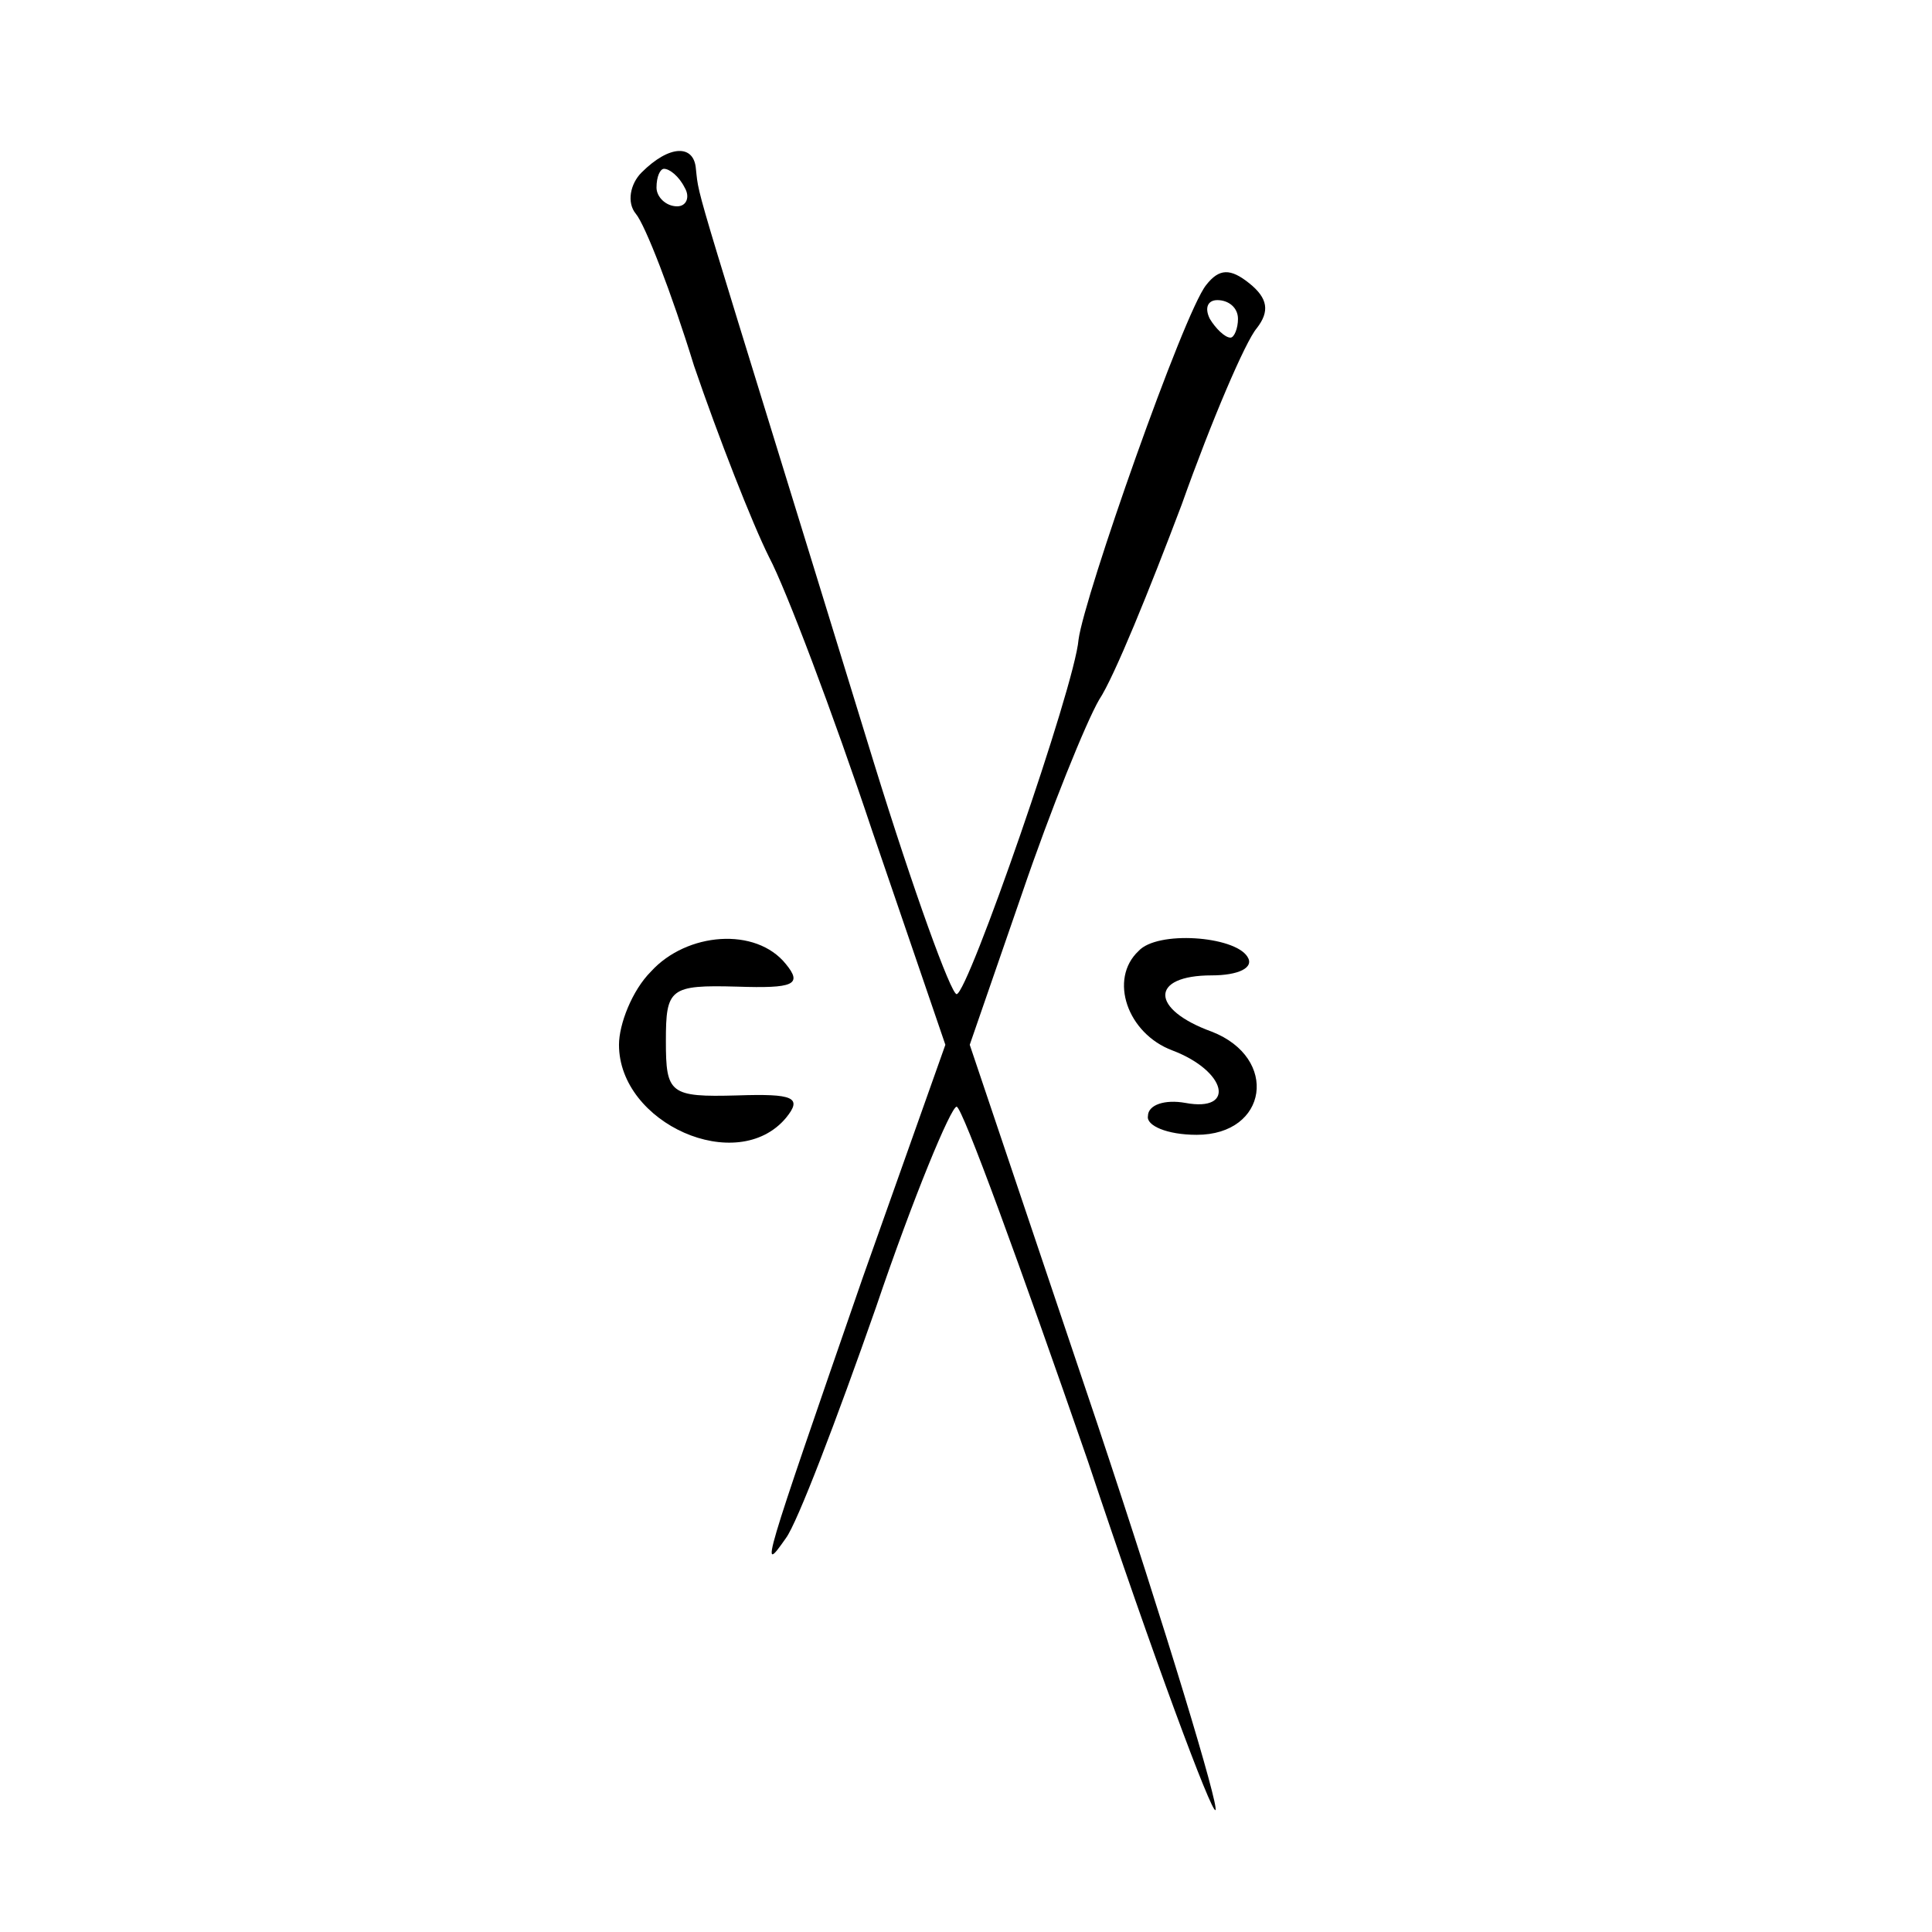<?xml version="1.0" standalone="no"?>
<!DOCTYPE svg PUBLIC "-//W3C//DTD SVG 20010904//EN"
 "http://www.w3.org/TR/2001/REC-SVG-20010904/DTD/svg10.dtd">
<svg version="1.0" xmlns="http://www.w3.org/2000/svg"
 width="103pt" height="103pt" viewBox="0 0 103 103"
 preserveAspectRatio="xMidYMid meet">
<g transform="translate(0,103) scale(0.1,-0.1)"
fill="#000000" stroke="none">
<path d="M342 938 c-6 -6 -8 -16 -3 -22 5 -6 19 -42 31 -81 13 -38 31 -84 40
-102 9 -17 34 -83 55 -146 l39 -114 -44 -124 c-54 -156 -55 -159 -41 -139 6 8
27 63 48 123 20 59 40 107 43 107 3 0 34 -85 70 -189 35 -105 66 -188 68 -186
2 2 -26 95 -63 206 l-68 202 28 81 c15 44 34 91 41 103 8 12 27 59 44 104 16
45 34 87 40 94 7 9 6 16 -4 24 -10 8 -16 8 -23 -1 -12 -15 -65 -166 -68 -189
-2 -25 -59 -189 -65 -189 -3 0 -23 55 -44 123 -98 319 -93 299 -95 317 -1 13
-14 13 -29 -2z m23 -8 c3 -5 1 -10 -4 -10 -6 0 -11 5 -11 10 0 6 2 10 4 10 3
0 8 -4 11 -10z m295 -70 c0 -5 -2 -10 -4 -10 -3 0 -8 5 -11 10 -3 6 -1 10 4
10 6 0 11 -4 11 -10z"/>
<path d="M347 512 c-10 -10 -17 -28 -17 -39 0 -42 63 -70 89 -39 9 11 4 13
-26 12 -36 -1 -38 1 -38 29 0 28 2 30 38 29 30 -1 35 1 26 12 -16 20 -53 17
-72 -4z"/>
<path d="M607 523 c-16 -15 -6 -44 18 -53 29 -11 34 -33 7 -28 -11 2 -20 -1
-20 -7 -1 -5 10 -10 26 -10 38 0 44 41 8 55 -33 12 -33 30 0 30 14 0 23 4 19
10 -7 11 -48 14 -58 3z"/>
</g>
</svg>
